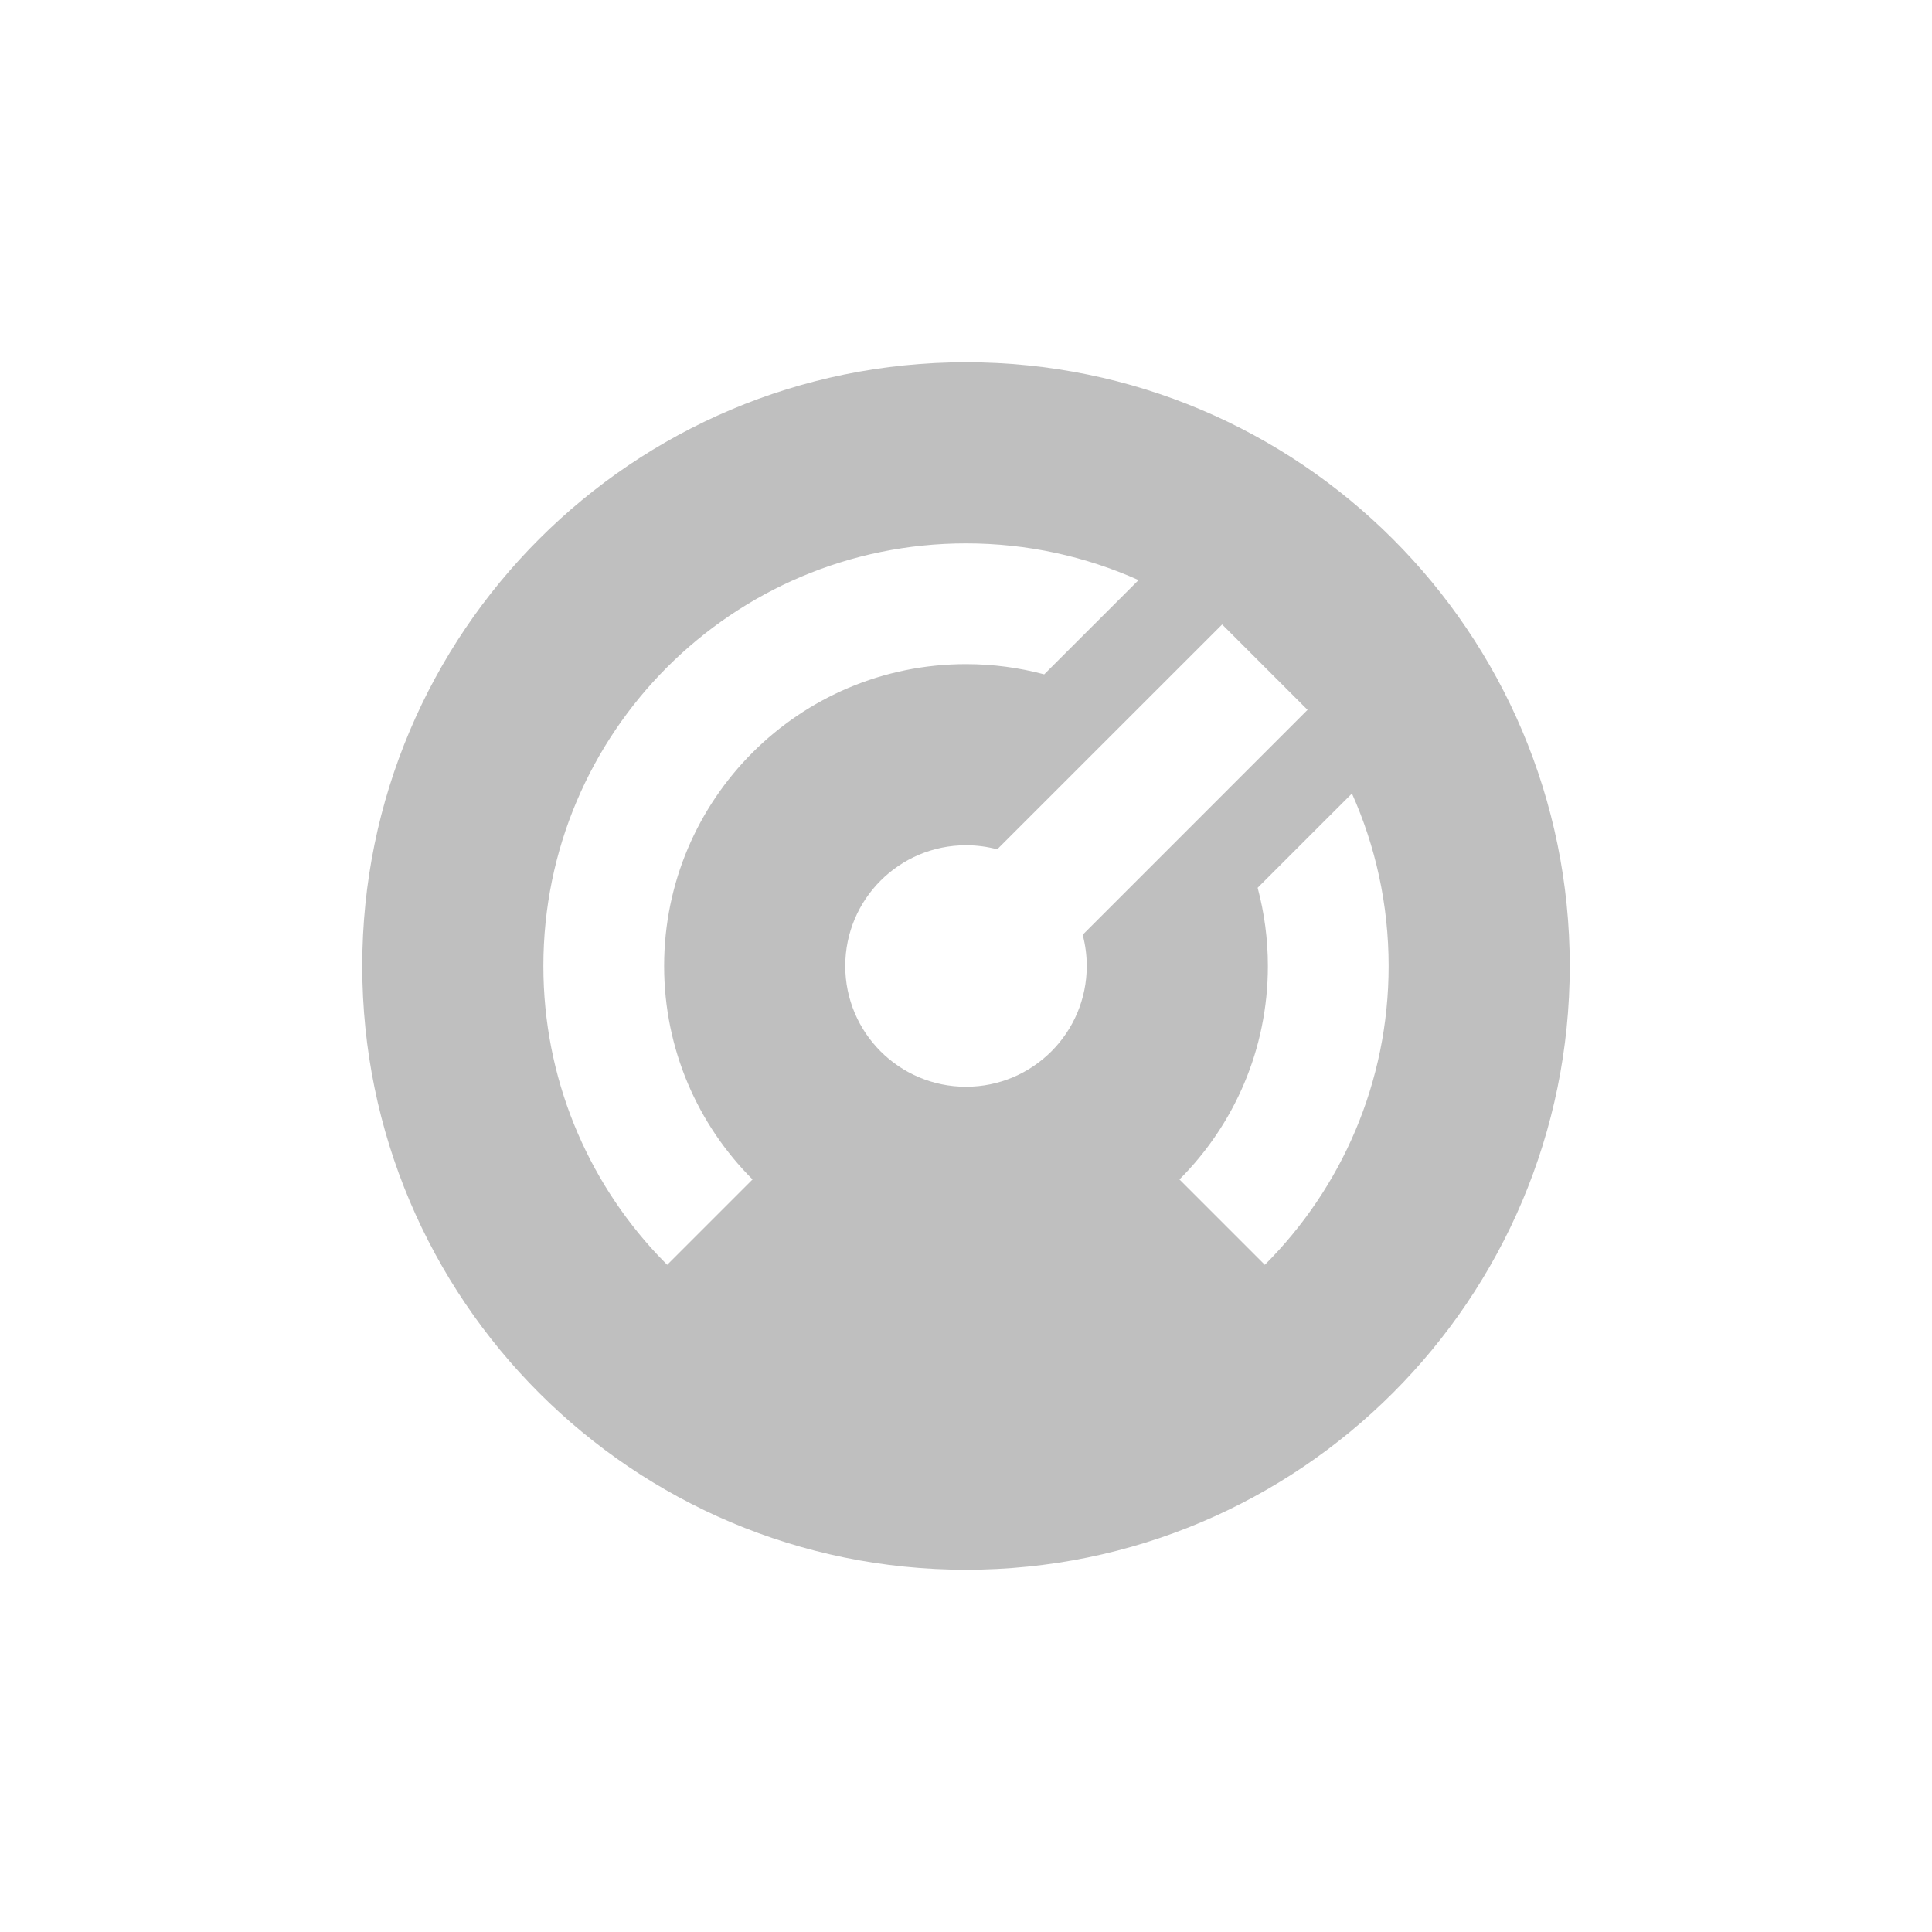 <svg width="64" height="64" viewBox="0 0 64 64" fill="none" xmlns="http://www.w3.org/2000/svg">
<path d="M32 12C43.046 12 52 20.954 52 32C52 43.046 43.046 52 32 52C20.954 52 12 43.046 12 32C12 20.954 20.954 12 32 12ZM32 18C24.268 18 18 24.268 18 32C18 35.705 19.439 39.074 21.789 41.578L22.101 41.899L24.929 39.071C23.119 37.261 22 34.761 22 32C22 26.477 26.477 22 32 22C32.896 22 33.764 22.118 34.591 22.339L37.716 19.216C35.97 18.435 34.036 18 32 18ZM44.785 26.286L41.661 29.409C41.882 30.236 42 31.104 42 32C42 34.761 40.881 37.261 39.071 39.071L41.899 41.899C44.433 39.366 46 35.866 46 32C46 29.965 45.566 28.031 44.785 26.286ZM40.485 20.686L33.034 28.135C32.704 28.047 32.358 28 32 28C29.791 28 28 29.791 28 32C28 34.209 29.791 36 32 36C34.209 36 36 34.209 36 32C36 31.642 35.953 31.296 35.865 30.966L43.314 23.515L40.485 20.686Z" fill="black" fill-opacity="0.25"/>
</svg>
